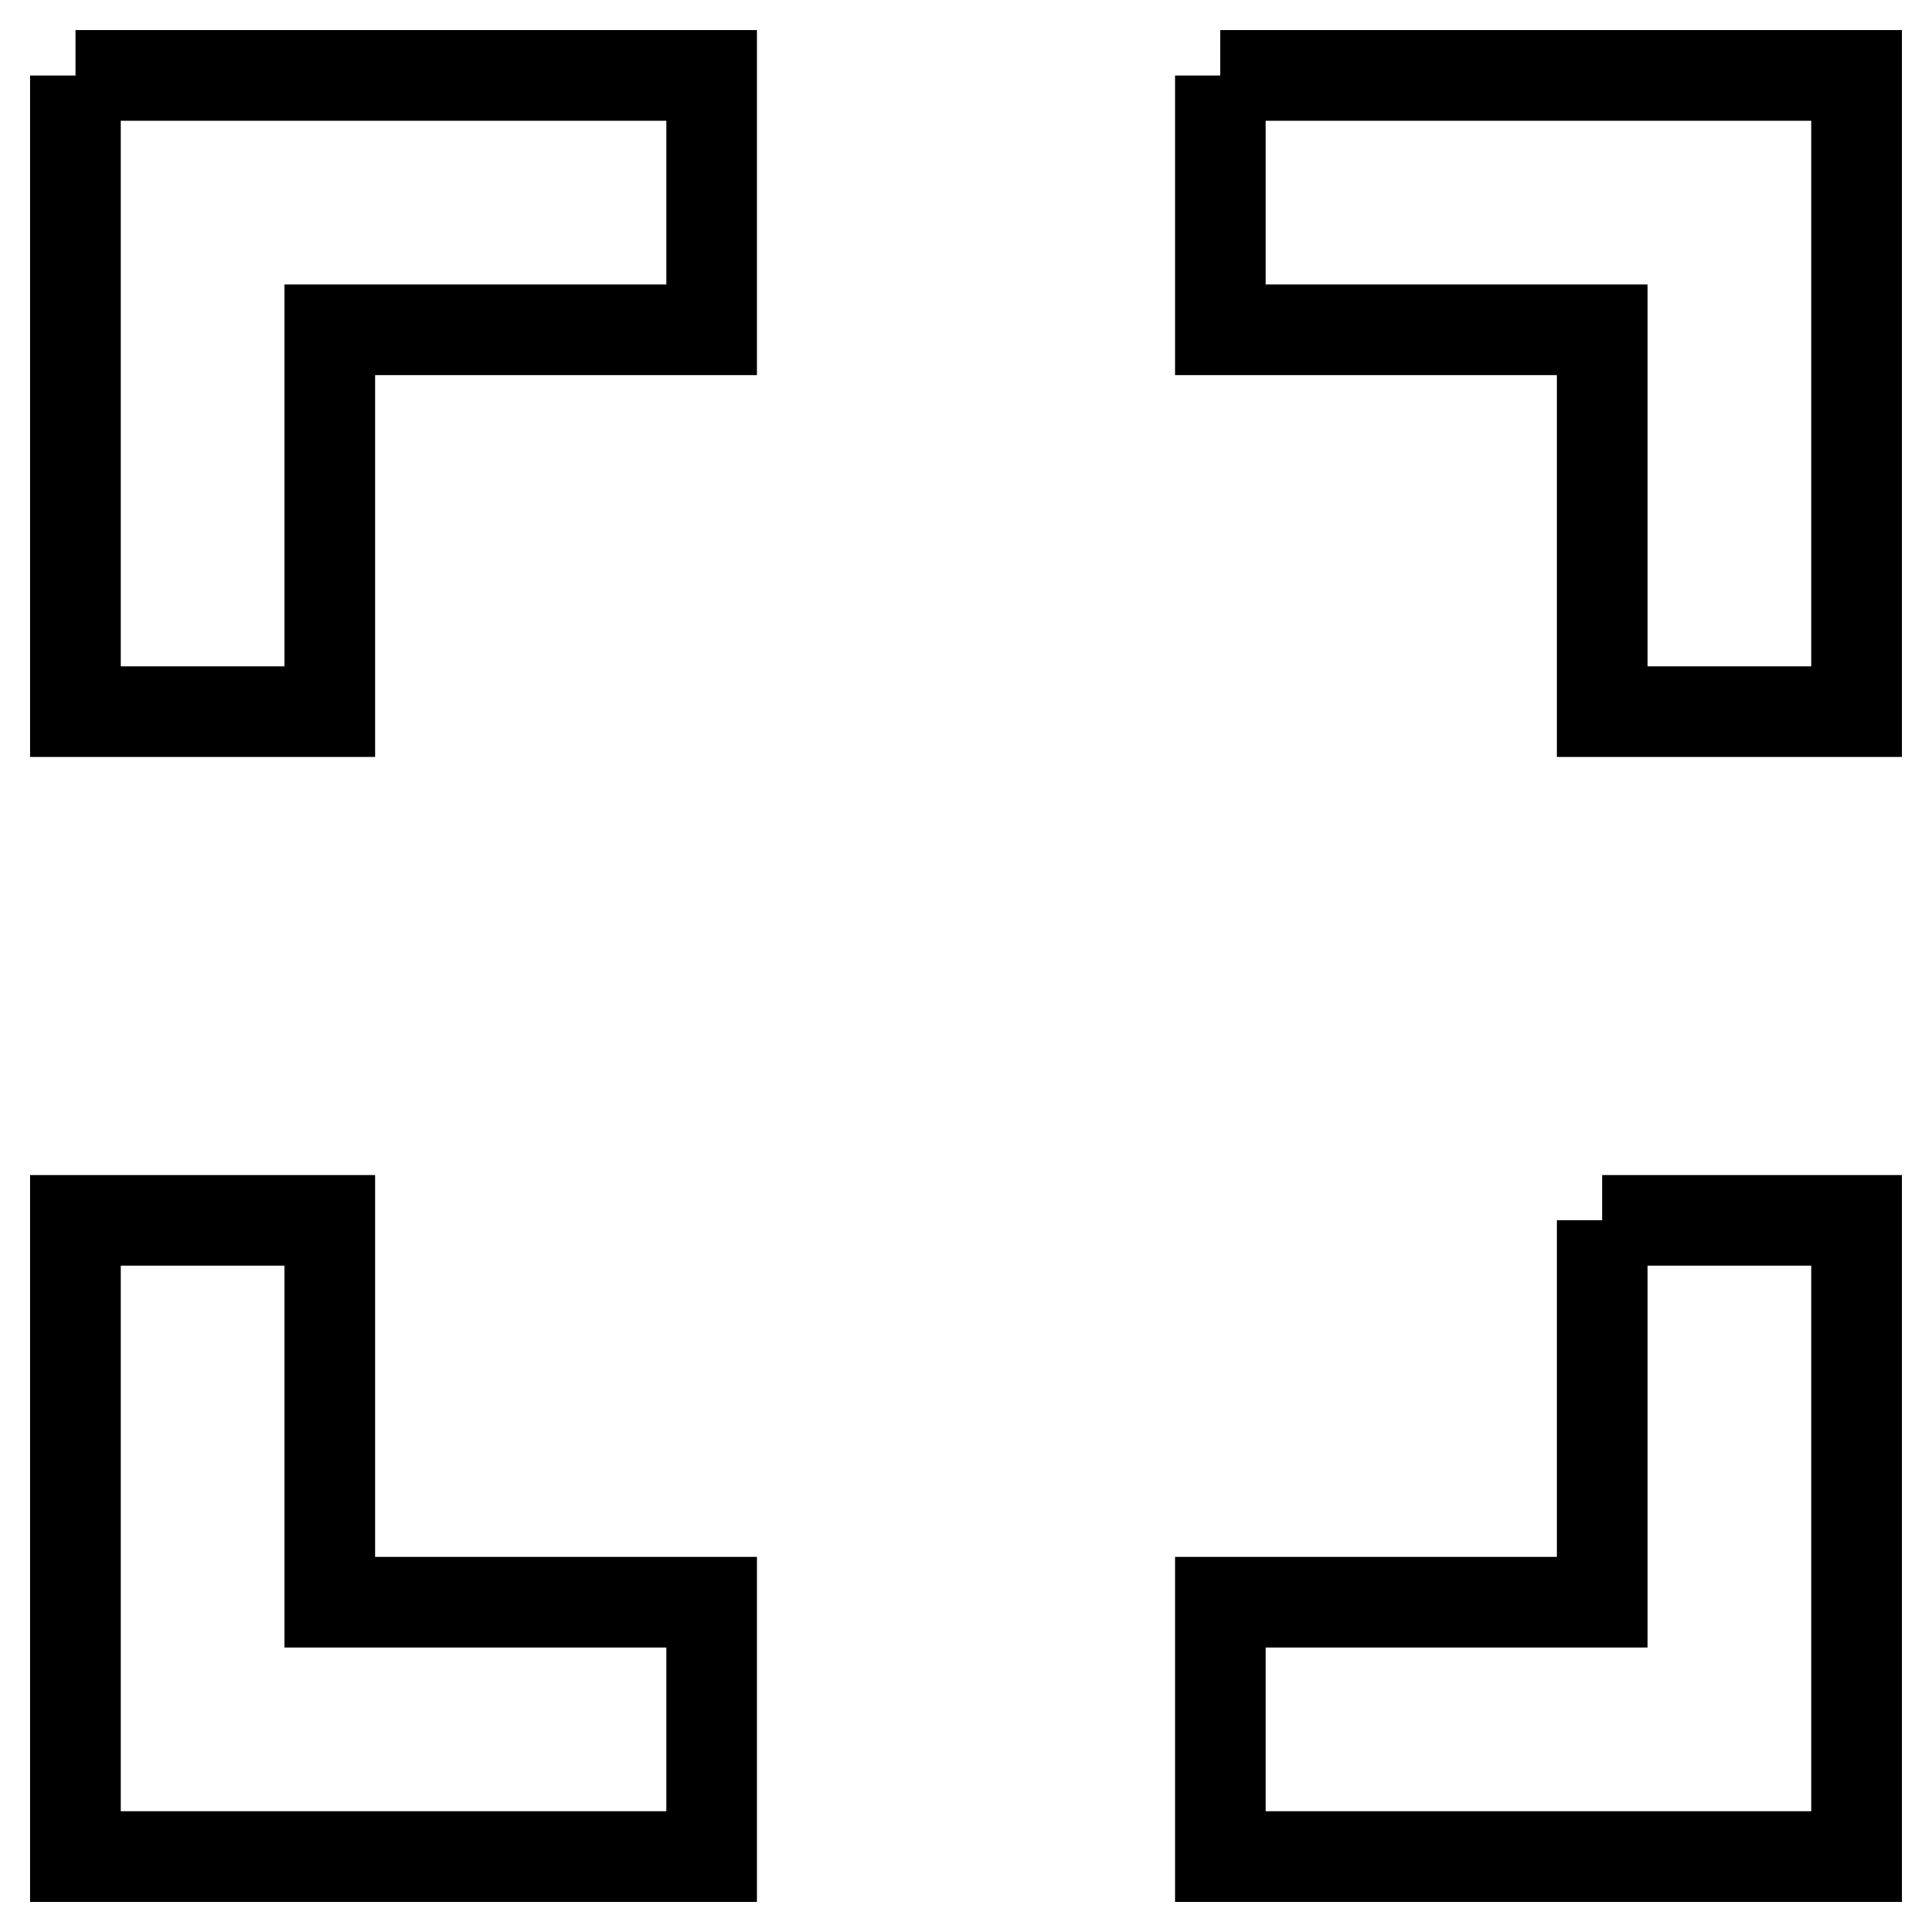 <?xml version="1.0" encoding="utf-8"?>
<!-- Svg Vector Icons : http://www.onlinewebfonts.com/icon -->
<!DOCTYPE svg PUBLIC "-//W3C//DTD SVG 1.1//EN" "http://www.w3.org/Graphics/SVG/1.1/DTD/svg11.dtd">
<svg version="1.1" xmlns="http://www.w3.org/2000/svg" xmlns:xlink="http://www.w3.org/1999/xlink" x="0px" y="0px" viewBox="0 0 256 256" enable-background="new 0 0 256 256" xml:space="preserve">
<g> <path stroke-width="12" fill-opacity="0" stroke="#000000"  d="M10,10h84.3v33.7H43.7v50.6H10V10 M161.7,10H246v84.3h-33.7V43.7h-50.6V10 M212.3,161.7H246V246h-84.3 v-33.7h50.6V161.7 M94.3,212.3V246H10v-84.3h33.7v50.6H94.3z"/></g>
</svg>